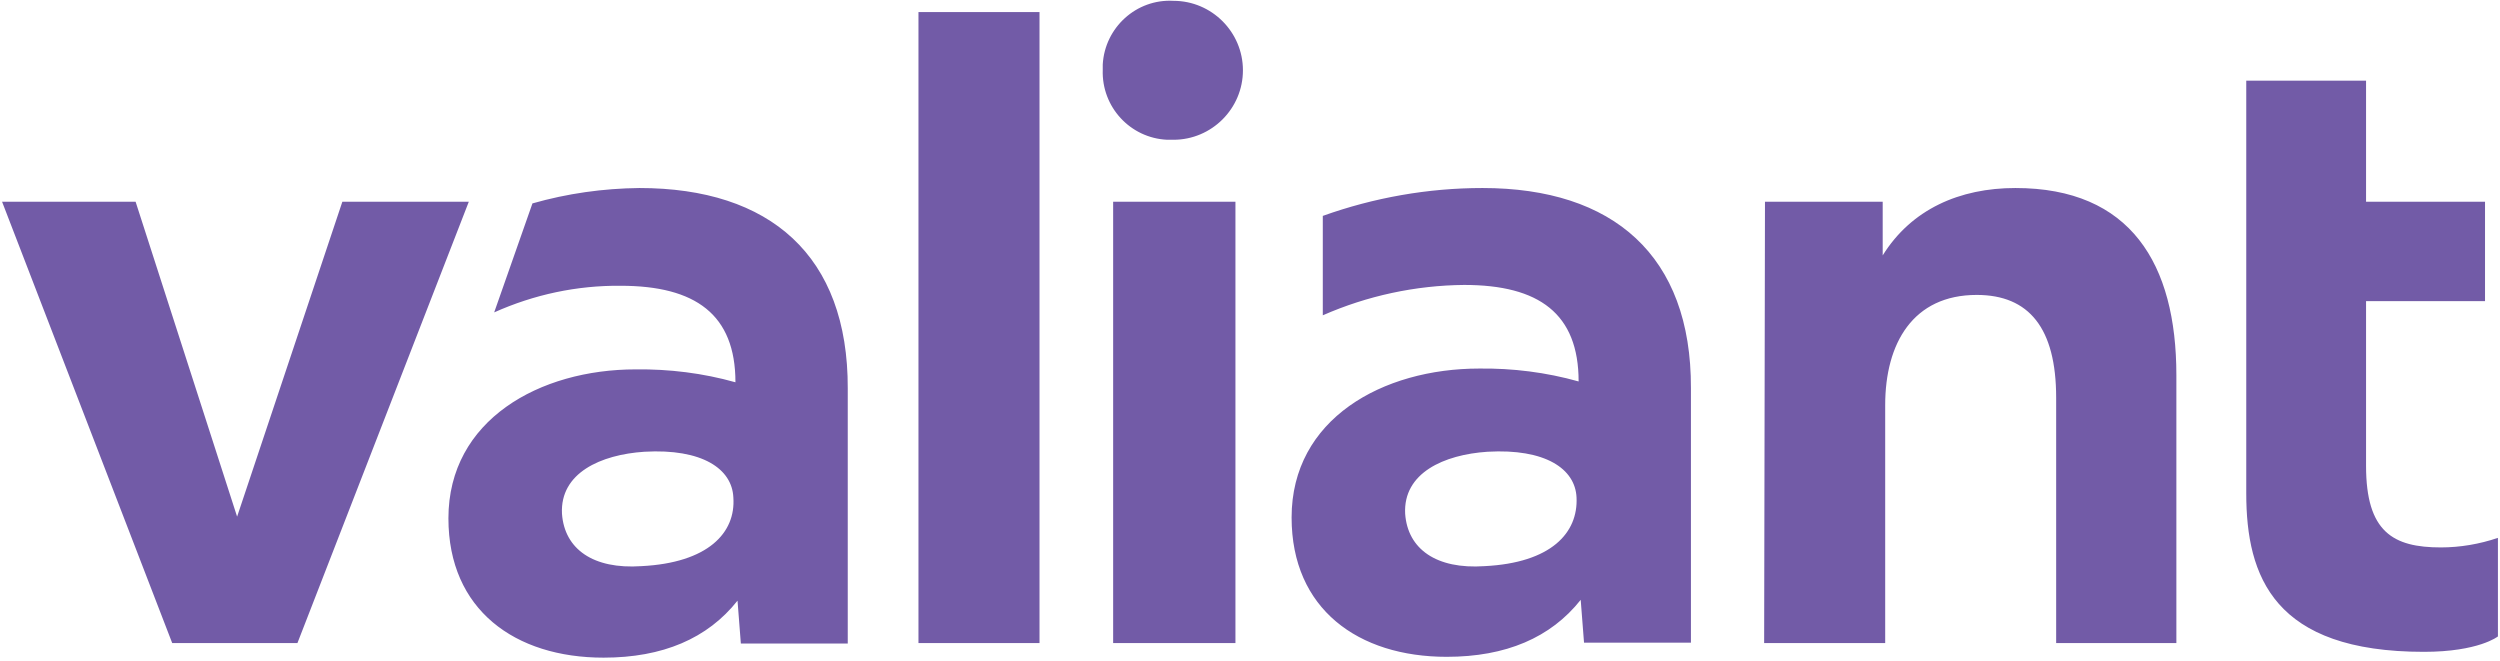 <?xml version="1.0" encoding="UTF-8"?>
<svg width="601px" height="159px" viewBox="0 0 601 159" version="1.1" xmlns="http://www.w3.org/2000/svg" xmlns:xlink="http://www.w3.org/1999/xlink">
    <!-- Generator: Sketch 53.2 (72643) - https://sketchapp.com -->
    <title>valiant</title>
    <desc>Created with Sketch.</desc>
    <g id="Page-1" stroke="none" stroke-width="1" fill="none" fill-rule="evenodd">
        <g id="valiant" fill="#725BA7" fill-rule="nonzero">
            <path d="M540,19.4 L568.8,19.4 L568.8,48.5 L597.4,48.5 L597.4,72.4 L568.8,72.4 L568.8,112 C568.8,127.9 575.3,131.6 586.8,131.6 C591.4,131.6 596.1,130.8 600.5,129.3 L600.5,153 C600.5,153 595.9,156.7 582.7,156.7 C546.7,156.7 540,138.7 540,118.6 L540,19.4 Z M424.1,154.6 L453.2,154.6 L453.2,97.4 C453.2,82.5 459.9,70.9 475.2,70.9 C487.8,70.9 494.3,78.9 494.3,95.6 L494.3,154.6 L523.2,154.6 L523.2,90.2 C523.2,63.4 512.2,45.2 484.5,45.2 C471.1,45.2 459.5,50.3 452.6,61.4 L452.6,48.5 L424.3,48.5 L424.1,154.6 Z M356.4,45.2 C343.3,45.2 330.3,47.5 318,51.9 L318,75.8 C328.7,71.1 340.3,68.6 352,68.5 C370,68.5 379.5,75.4 379.5,91.7 C371.7,89.5 363.6,88.5 355.6,88.6 C332.4,88.6 310.5,100.7 310.5,124.4 C310.5,146.4 326.5,157.9 347.8,157.9 C362,157.9 372.8,153.3 380,144.2 L380.8,154.5 L406.5,154.5 L406.5,93.3 C406.6,61.4 387.8,45.2 356.4,45.2 Z M356.9,136.1 C345.3,136.9 338.4,132 337.8,123.5 C337.3,113.7 347.1,109.3 357.6,108.6 C371.5,107.8 378.7,112.7 379,119.6 C379.4,128.1 372.9,135.3 356.9,136.1 Z M265.1,16.8 C264.8,25.7 271.7,33.2 280.6,33.6 C281.1,33.6 281.6,33.6 282.1,33.6 C291.3,33.6 298.8,26.1 298.8,16.9 C298.8,7.7 291.3,0.2 282.1,0.2 C273.2,-0.3 265.6,6.6 265.1,15.5 C265.1,15.8 265.1,16.3 265.1,16.8 L265.1,16.8 Z M267.7,154.6 L297,154.6 L297,48.5 L267.6,48.5 L267.6,154.6 L267.7,154.6 Z M220.8,154.6 L249.9,154.6 L249.9,2.9 L220.8,2.9 L220.8,154.6 Z M153.7,45.2 C145,45.3 136.4,46.5 128,48.9 L118.8,75.1 C128.4,70.8 138.7,68.6 149.2,68.7 C167.2,68.7 176.8,75.6 176.8,91.9 C169,89.7 160.9,88.7 152.8,88.8 C129.8,88.8 107.8,100.9 107.8,124.6 C107.8,146.6 123.8,158.1 145.1,158.1 C159.3,158.1 170.1,153.5 177.3,144.4 L178.1,154.7 L203.8,154.7 L203.8,93.4 C203.9,61.4 185.1,45.2 153.7,45.2 Z M154.2,136.1 C142.6,136.9 135.7,132 135.1,123.5 C134.6,113.7 144.4,109.3 154.9,108.6 C168.8,107.8 176,112.7 176.3,119.6 C176.9,128.1 170.2,135.3 154.2,136.1 Z M41.4,154.6 L71.5,154.6 L112.7,48.5 L82.3,48.5 L57,124.2 L32.6,48.5 L0.5,48.5 L41.4,154.6 Z" id="Shape"></path>
        </g>
    </g>
</svg>